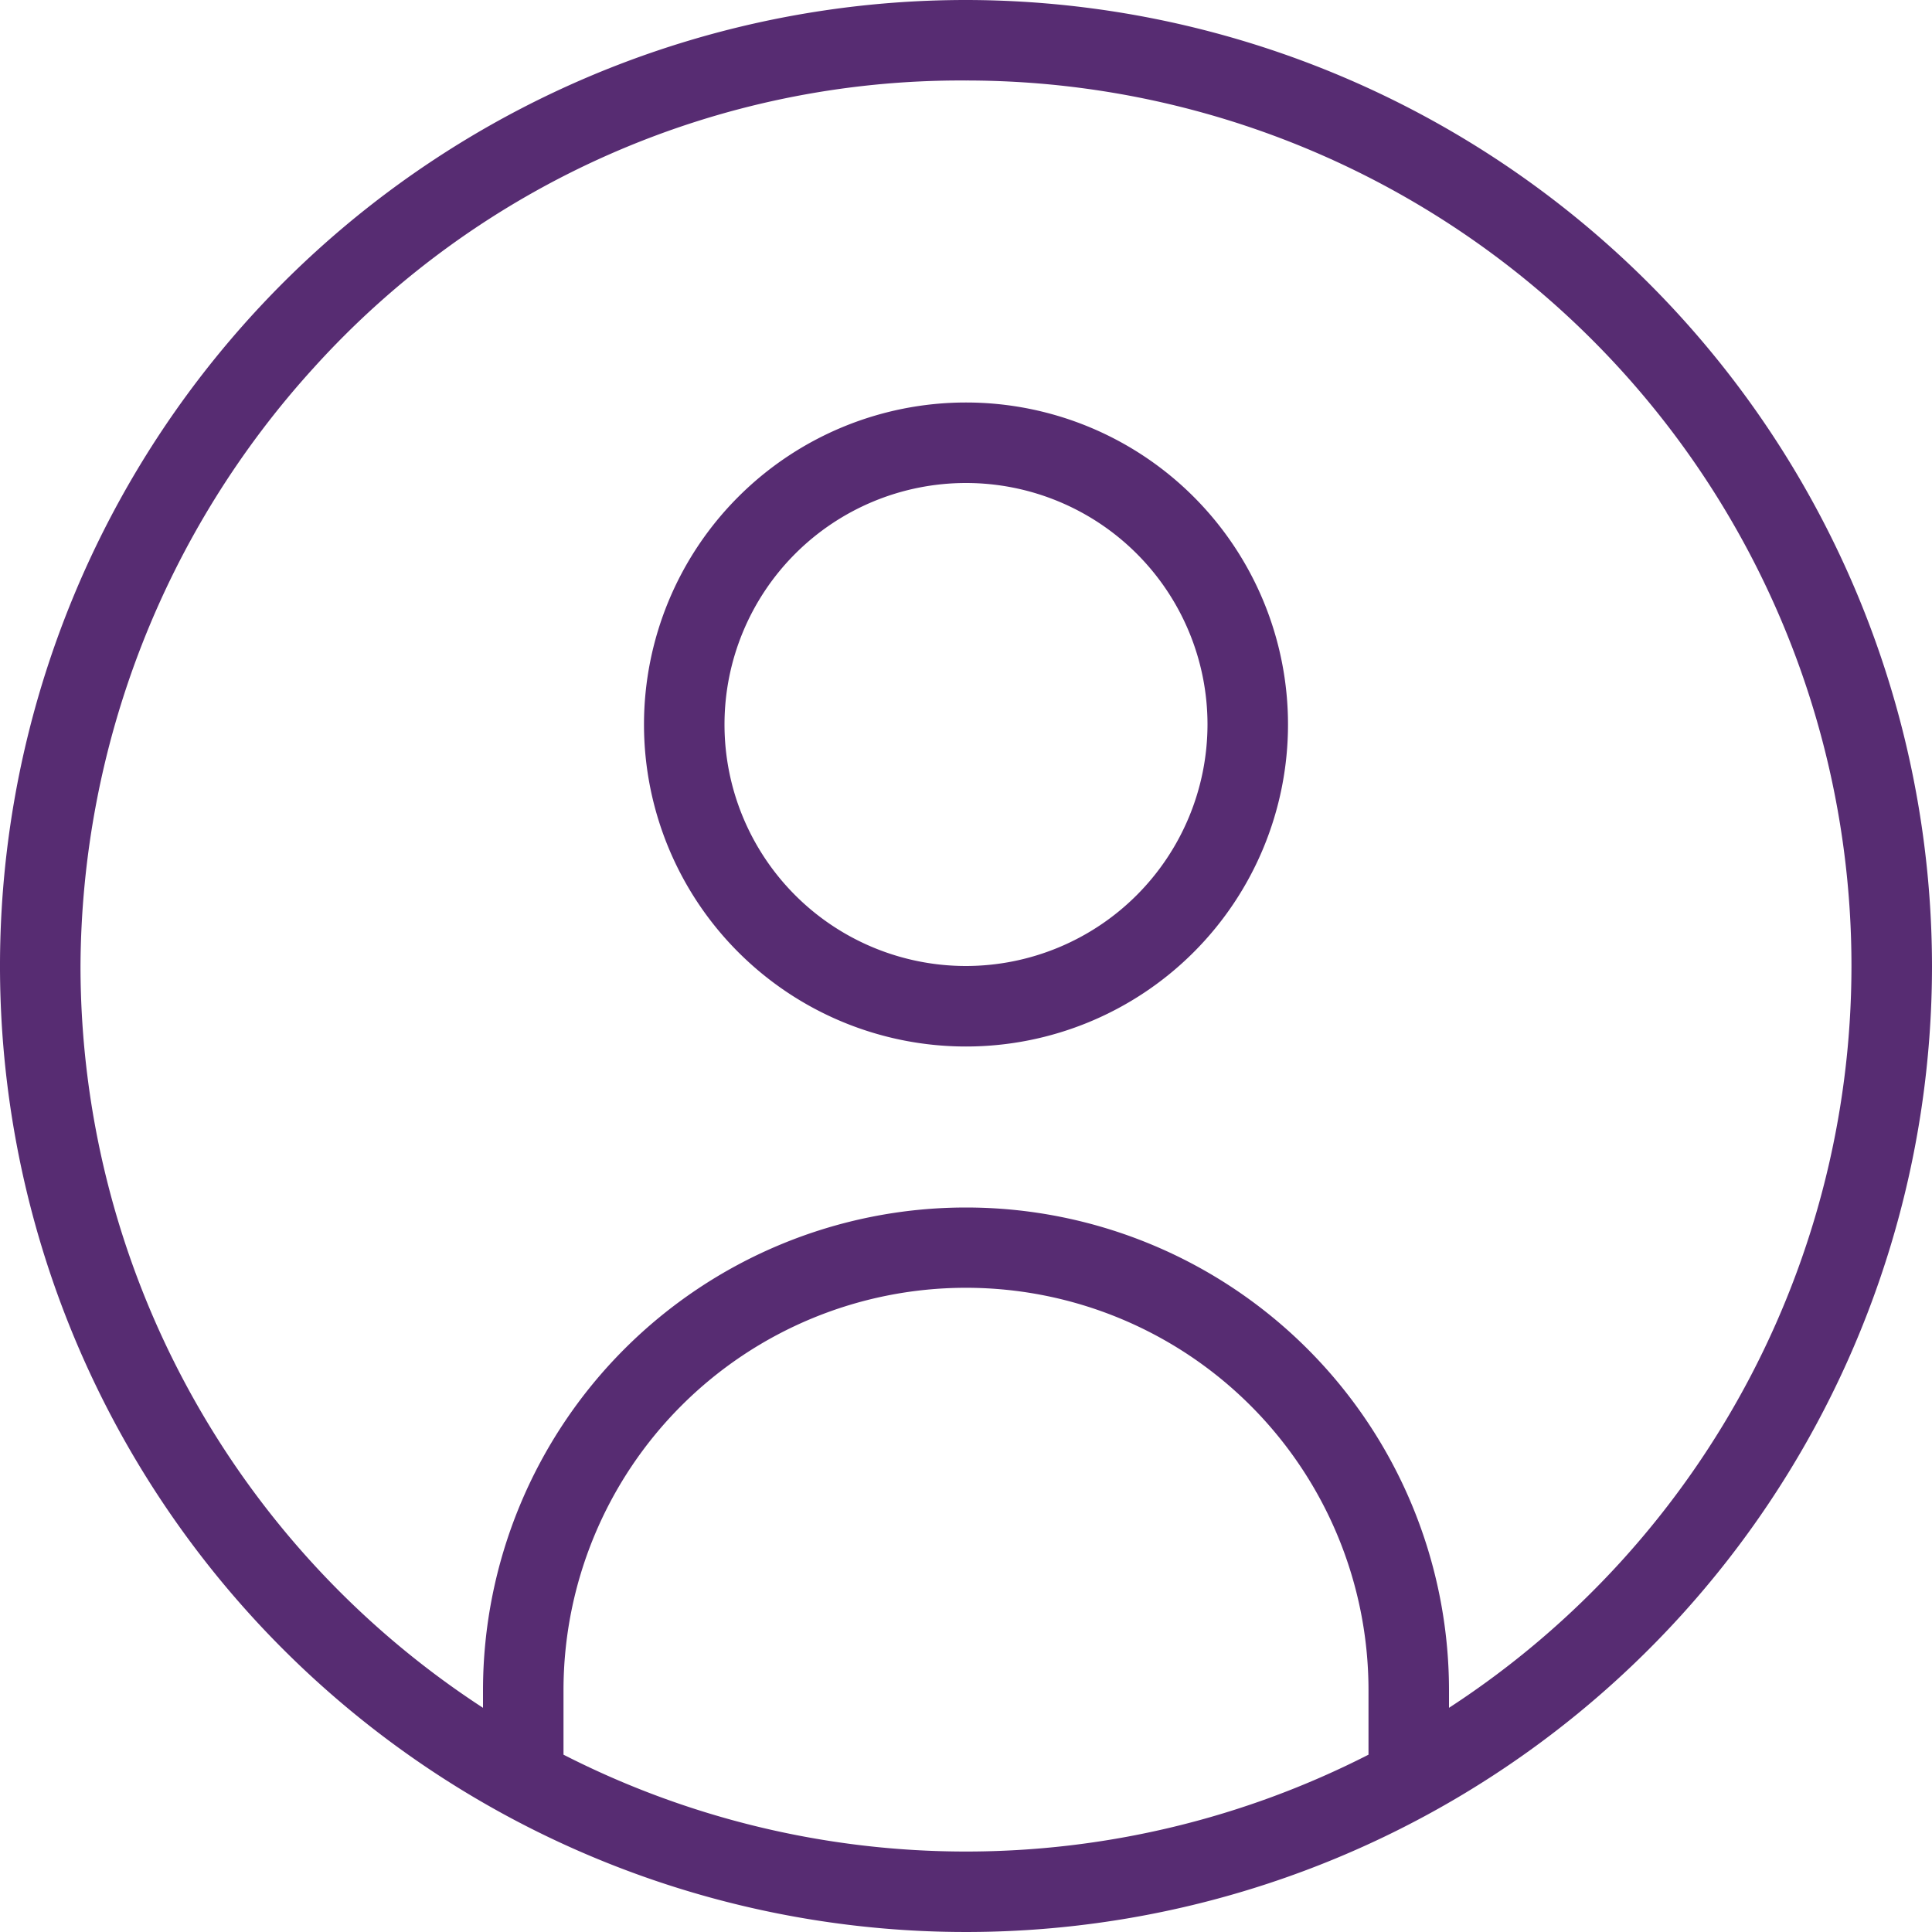 <svg xmlns="http://www.w3.org/2000/svg" width="27" height="27" viewBox="0 0 27 27">
  <path id="circle-user" d="M13.5,0A13.5,13.5,0,1,0,27,13.5,13.515,13.515,0,0,0,13.5,0ZM7.875,24.522v-.9a5.625,5.625,0,0,1,11.25,0v.9a12.366,12.366,0,0,1-11.25,0Zm12.375-.655v-.242a6.75,6.75,0,0,0-13.5,0v.242A12.375,12.375,0,0,1,1.125,13.5a12.513,12.513,0,0,1,3.26-8.361A12.187,12.187,0,0,1,13.5,1.125a12.372,12.372,0,0,1,6.75,22.742ZM13.5,5.625a4.5,4.5,0,1,0,4.5,4.5A4.5,4.5,0,0,0,13.5,5.625Zm0,7.875a3.375,3.375,0,1,1,3.375-3.375A3.379,3.379,0,0,1,13.5,13.5Z" fill="#572C72"/>
</svg>
